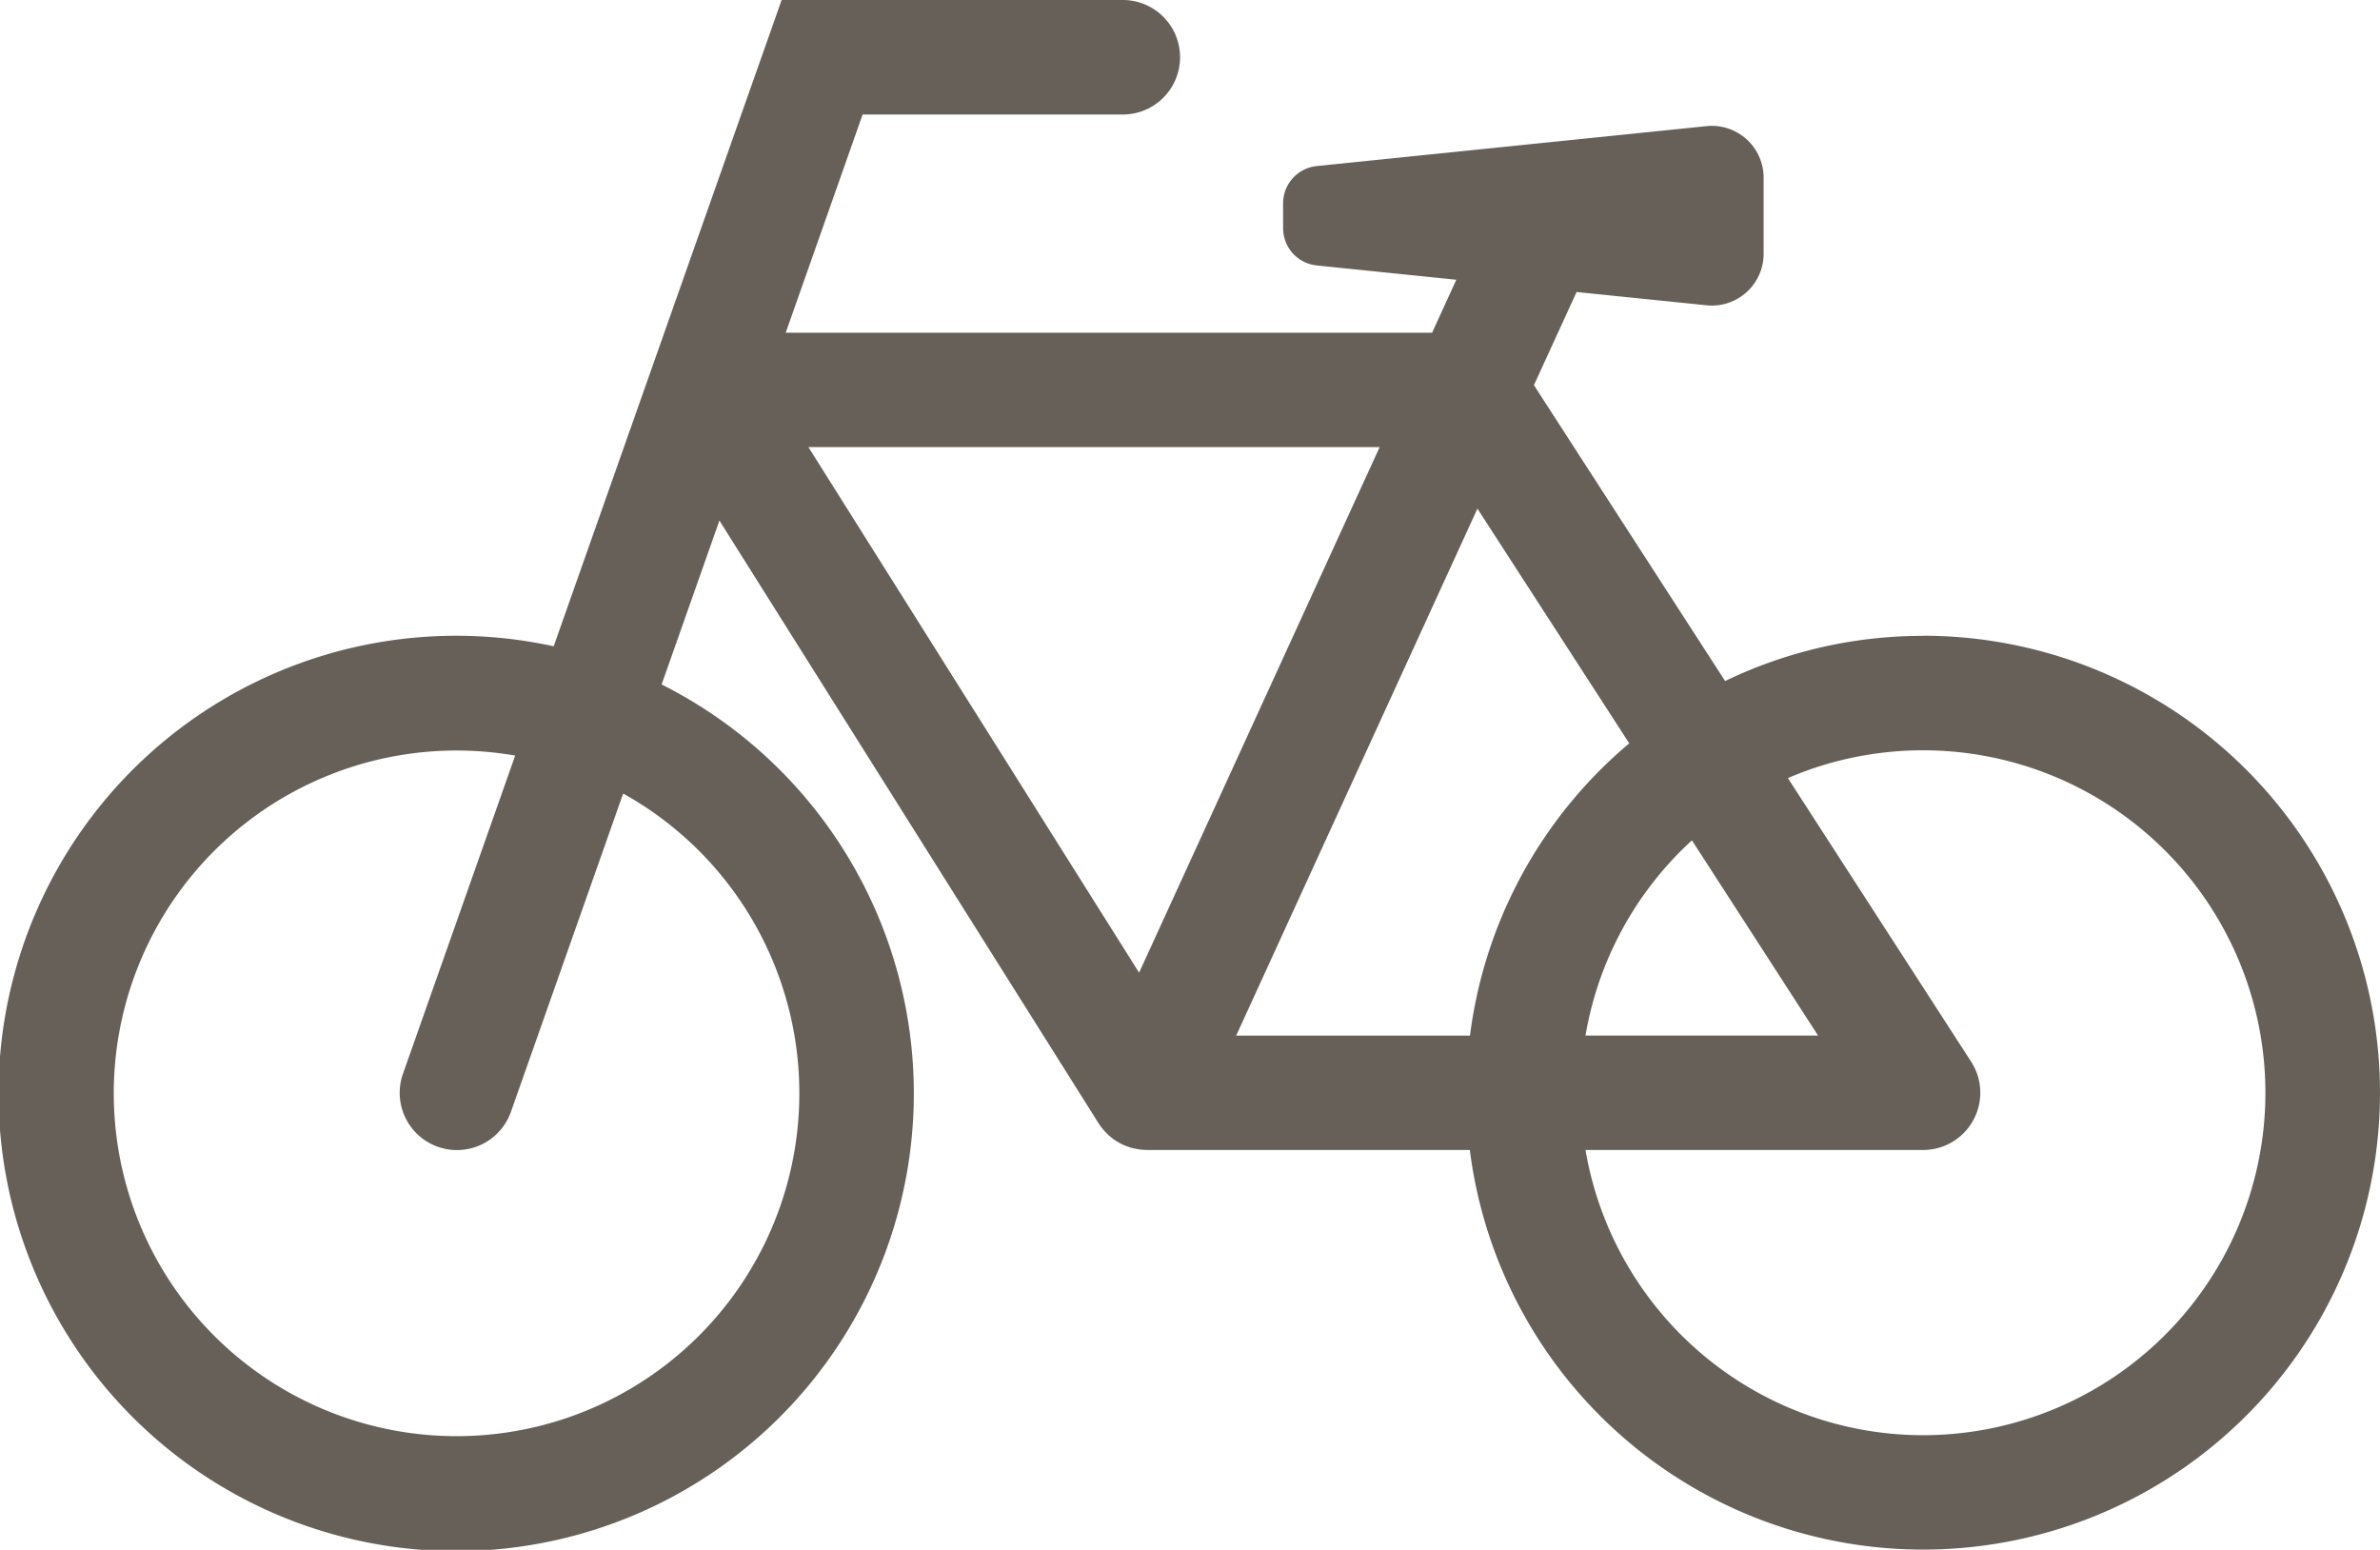 <svg xmlns="http://www.w3.org/2000/svg" xmlns:xlink="http://www.w3.org/1999/xlink" width="59.016" height="38.426" viewBox="0 0 59.016 38.426"><defs><clipPath id="a"><rect width="59.016" height="38.426" fill="#666058"/></clipPath></defs><g transform="translate(-7.091 15)"><g transform="translate(7.091 -15)" clip-path="url(#a)"><path d="M47.686,15.766a11.262,11.262,0,0,0-4.909,1.12L38.036,9.55l1.058-2.31,3.248.332A1.285,1.285,0,0,0,43.732,6.3V4.4a1.285,1.285,0,0,0-1.39-1.275l-9.688.992a.928.928,0,0,0-.837.92v.625a.928.928,0,0,0,.837.92l3.458.354-.6,1.313H19.483L21.39,2.839h6.452a1.419,1.419,0,0,0,0-2.839H19.382L13.73,16.024a11.348,11.348,0,1,0,2.676.947l1.433-4.064,9.392,14.928h0l.01.016a1.4,1.4,0,0,0,.137.18c.014.016.029.031.044.047a1.426,1.426,0,0,0,.171.153l.013.011a1.428,1.428,0,0,0,.219.129c.009,0,.017.011.026.015s.014,0,.021.007a1.416,1.416,0,0,0,.251.083l.054.01a1.406,1.406,0,0,0,.255.027h8.015a11.329,11.329,0,1,0,11.238-12.75M19.821,27.1a8.5,8.5,0,1,1-7.046-8.366L9.992,26.624a1.419,1.419,0,1,0,2.677.944l2.783-7.893A8.5,8.5,0,0,1,19.821,27.1M40.4,18.431a11.322,11.322,0,0,0-3.949,7.246H30.653l5.982-13.066Zm1.556,2.407,3.126,4.838H39.315a8.483,8.483,0,0,1,2.637-4.838m-7.741-9.753L28.246,24.117l-8.2-13.031Zm13.474,24.5a8.5,8.5,0,0,1-8.37-7.072h8.37a1.419,1.419,0,0,0,1.192-2.19l-4.544-7.031a8.491,8.491,0,1,1,3.352,16.293" transform="translate(0 0)" fill="#666058"/></g></g></svg>